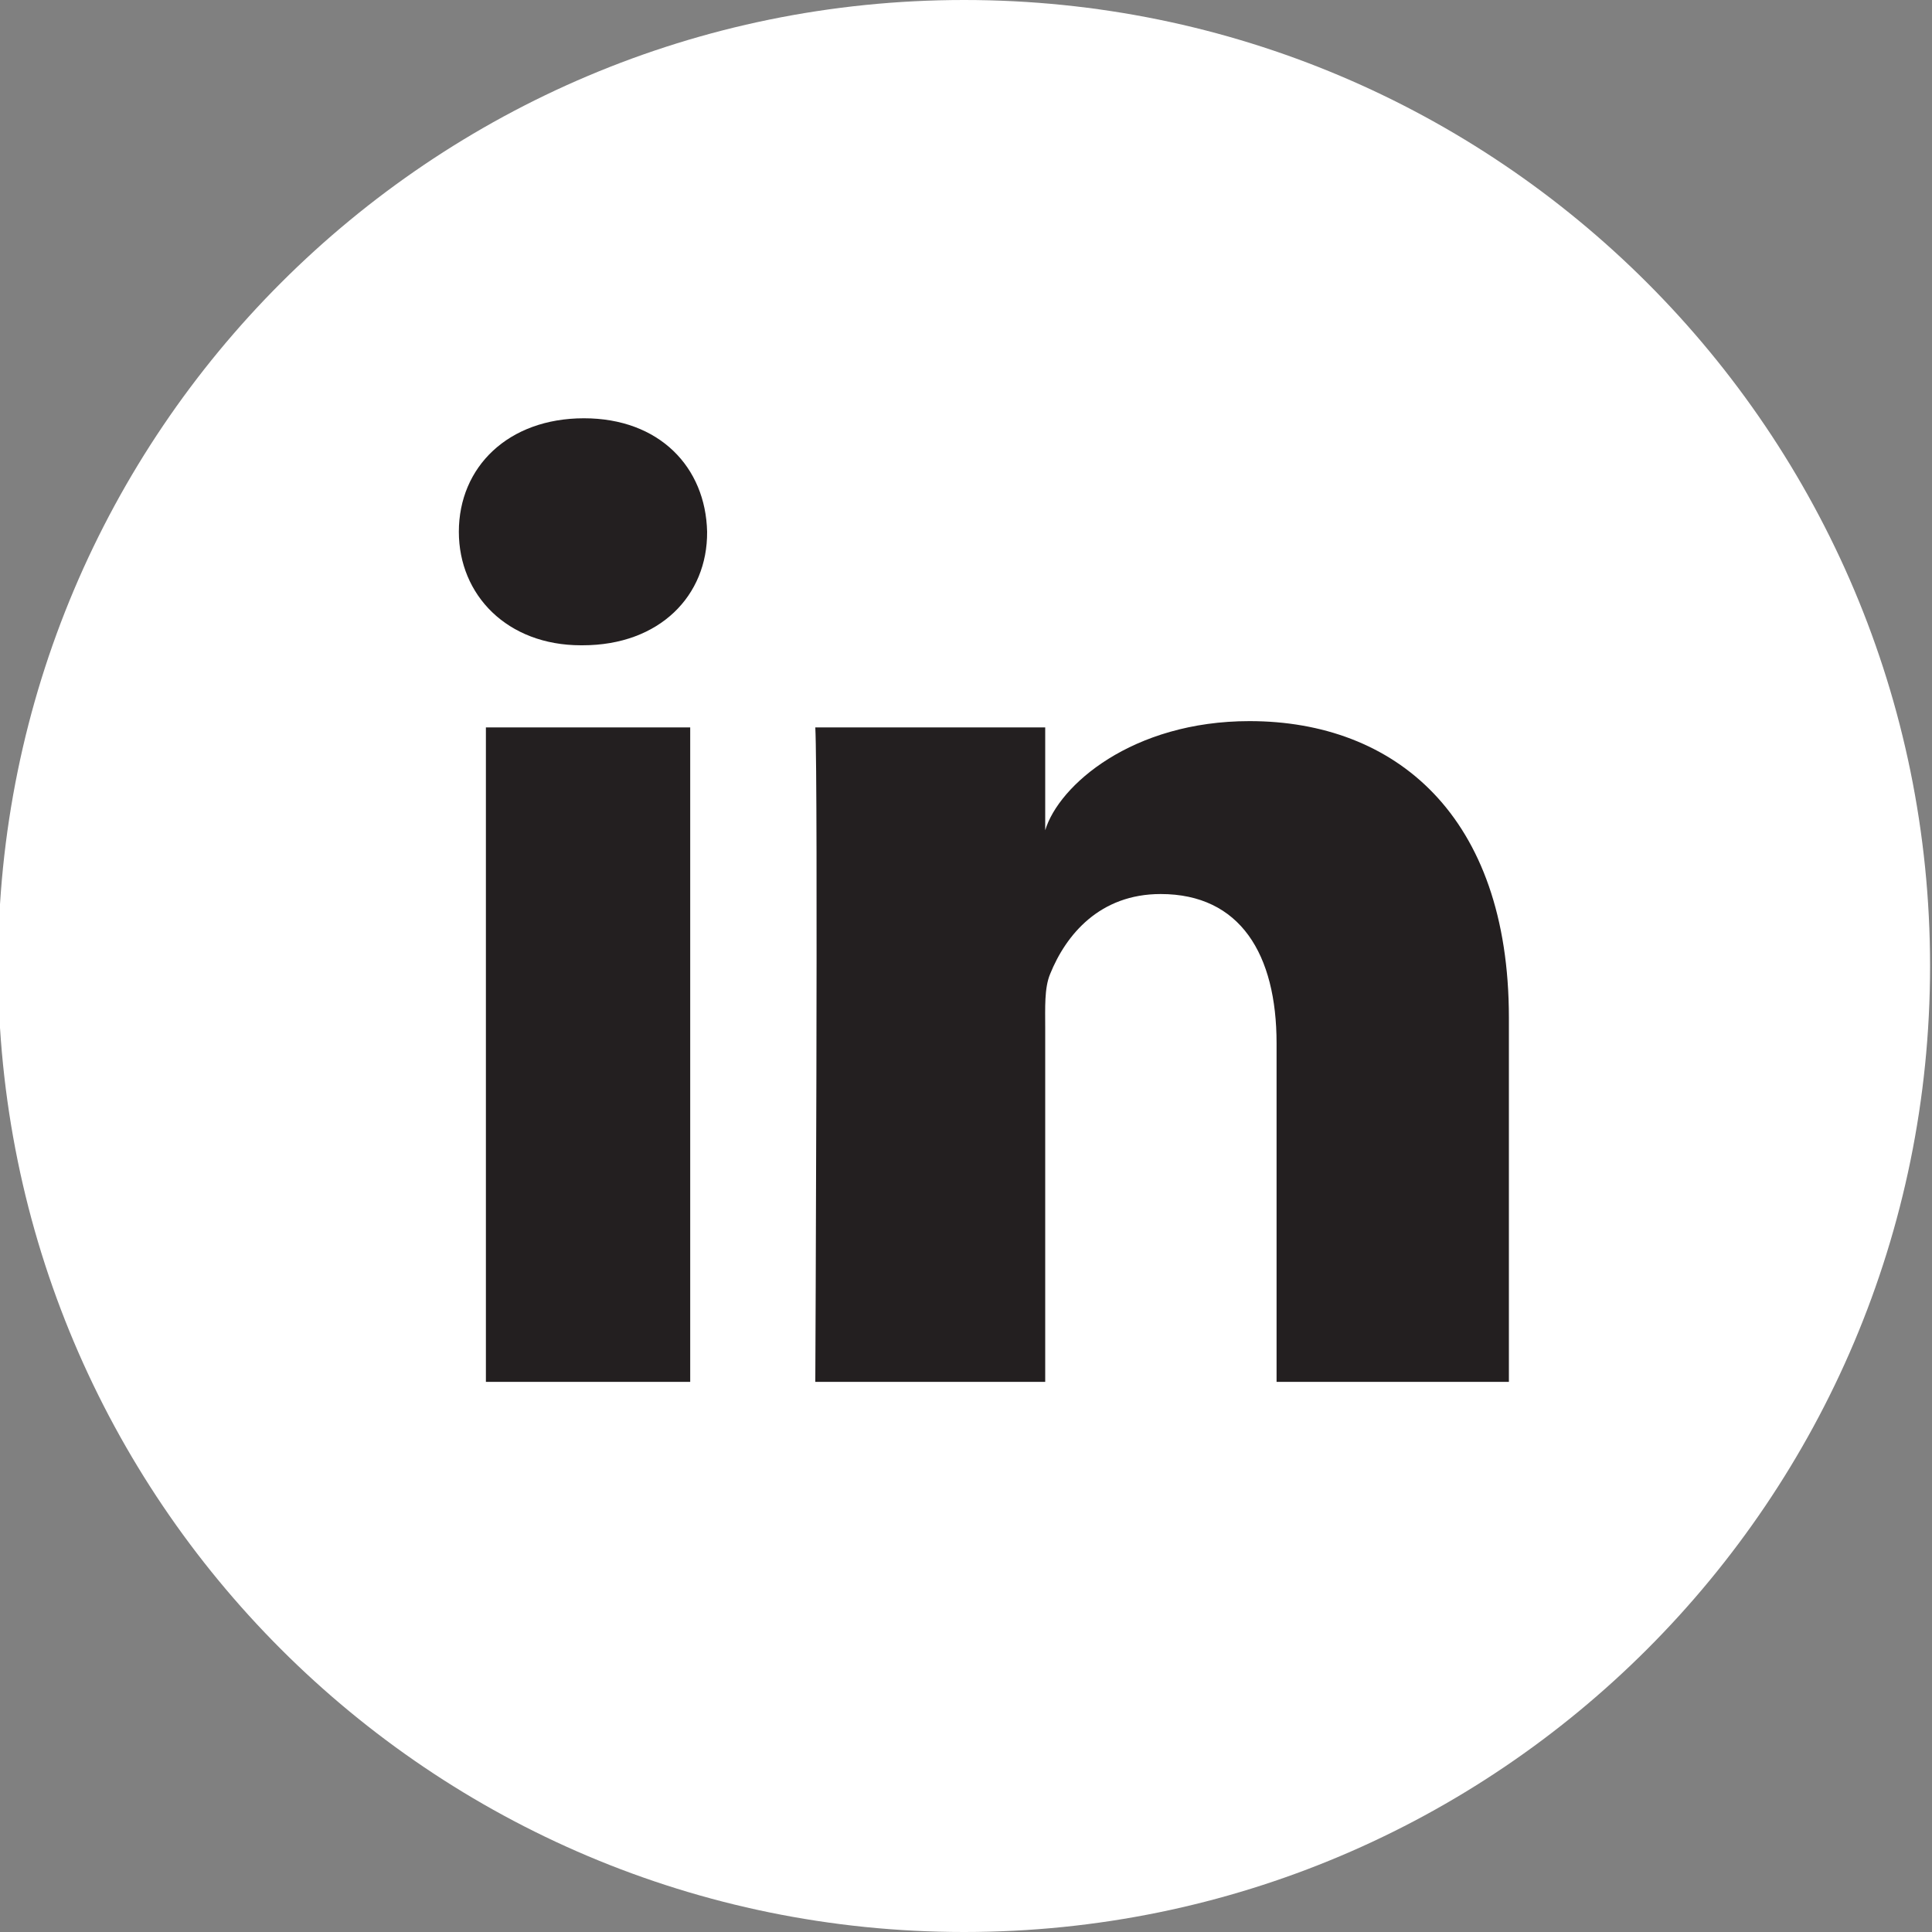 <?xml version="1.0" encoding="utf-8"?>
<!-- Generator: Adobe Illustrator 26.1.0, SVG Export Plug-In . SVG Version: 6.00 Build 0)  -->
<svg version="1.1" id="Layer_1" xmlns="http://www.w3.org/2000/svg" xmlns:xlink="http://www.w3.org/1999/xlink" x="0px" y="0px"
	 viewBox="0 0 40 40" style="enable-background:new 0 0 40 40;" xml:space="preserve">
<rect x="0" y="0" width="40" height="40" fill="#808080" stroke="none"/>
<style type="text/css">
	.st0{clip-path:url(#SVGID_00000112604598694990928710000009113866593816948870_);fill:#FFFFFF;}
	.st1{clip-path:url(#SVGID_00000112604598694990928710000009113866593816948870_);fill:#231F20;}
</style>
<g>
	<defs>
		<rect id="SVGID_1_" x="-0.04" width="40" height="40"/>
	</defs>
	<clipPath id="SVGID_00000036940597296156754630000013722168124723994773_">
		<use xlink:href="#SVGID_1_"  style="overflow:visible;"/>
	</clipPath>
	<path style="clip-path:url(#SVGID_00000036940597296156754630000013722168124723994773_);fill:#FFFFFF;" d="M19.96,40
		c11.05,0,20-8.95,20-20s-8.95-20-20-20s-20,8.95-20,20S8.91,40,19.96,40"/>
	<path style="clip-path:url(#SVGID_00000036940597296156754630000013722168124723994773_);fill:#231F20;" d="M31.23,28.61h-4.8V21.6
		c0-1.84-0.75-3.09-2.4-3.09c-1.26,0-1.96,0.84-2.29,1.66c-0.12,0.29-0.1,0.7-0.1,1.11v7.33h-4.76c0,0,0.06-12.42,0-13.55h4.76v2.13
		c0.28-0.93,1.8-2.26,4.23-2.26c3.01,0,5.37,1.95,5.37,6.14V28.61z M12.06,13.36h-0.03c-1.53,0-2.53-1.04-2.53-2.35
		c0-1.34,1.02-2.35,2.59-2.35c1.56,0,2.52,1.01,2.55,2.35C14.65,12.33,13.66,13.36,12.06,13.36 M14.29,28.61h-4.23V15.06h4.23V28.61
		z"/>
</g>
</svg>
